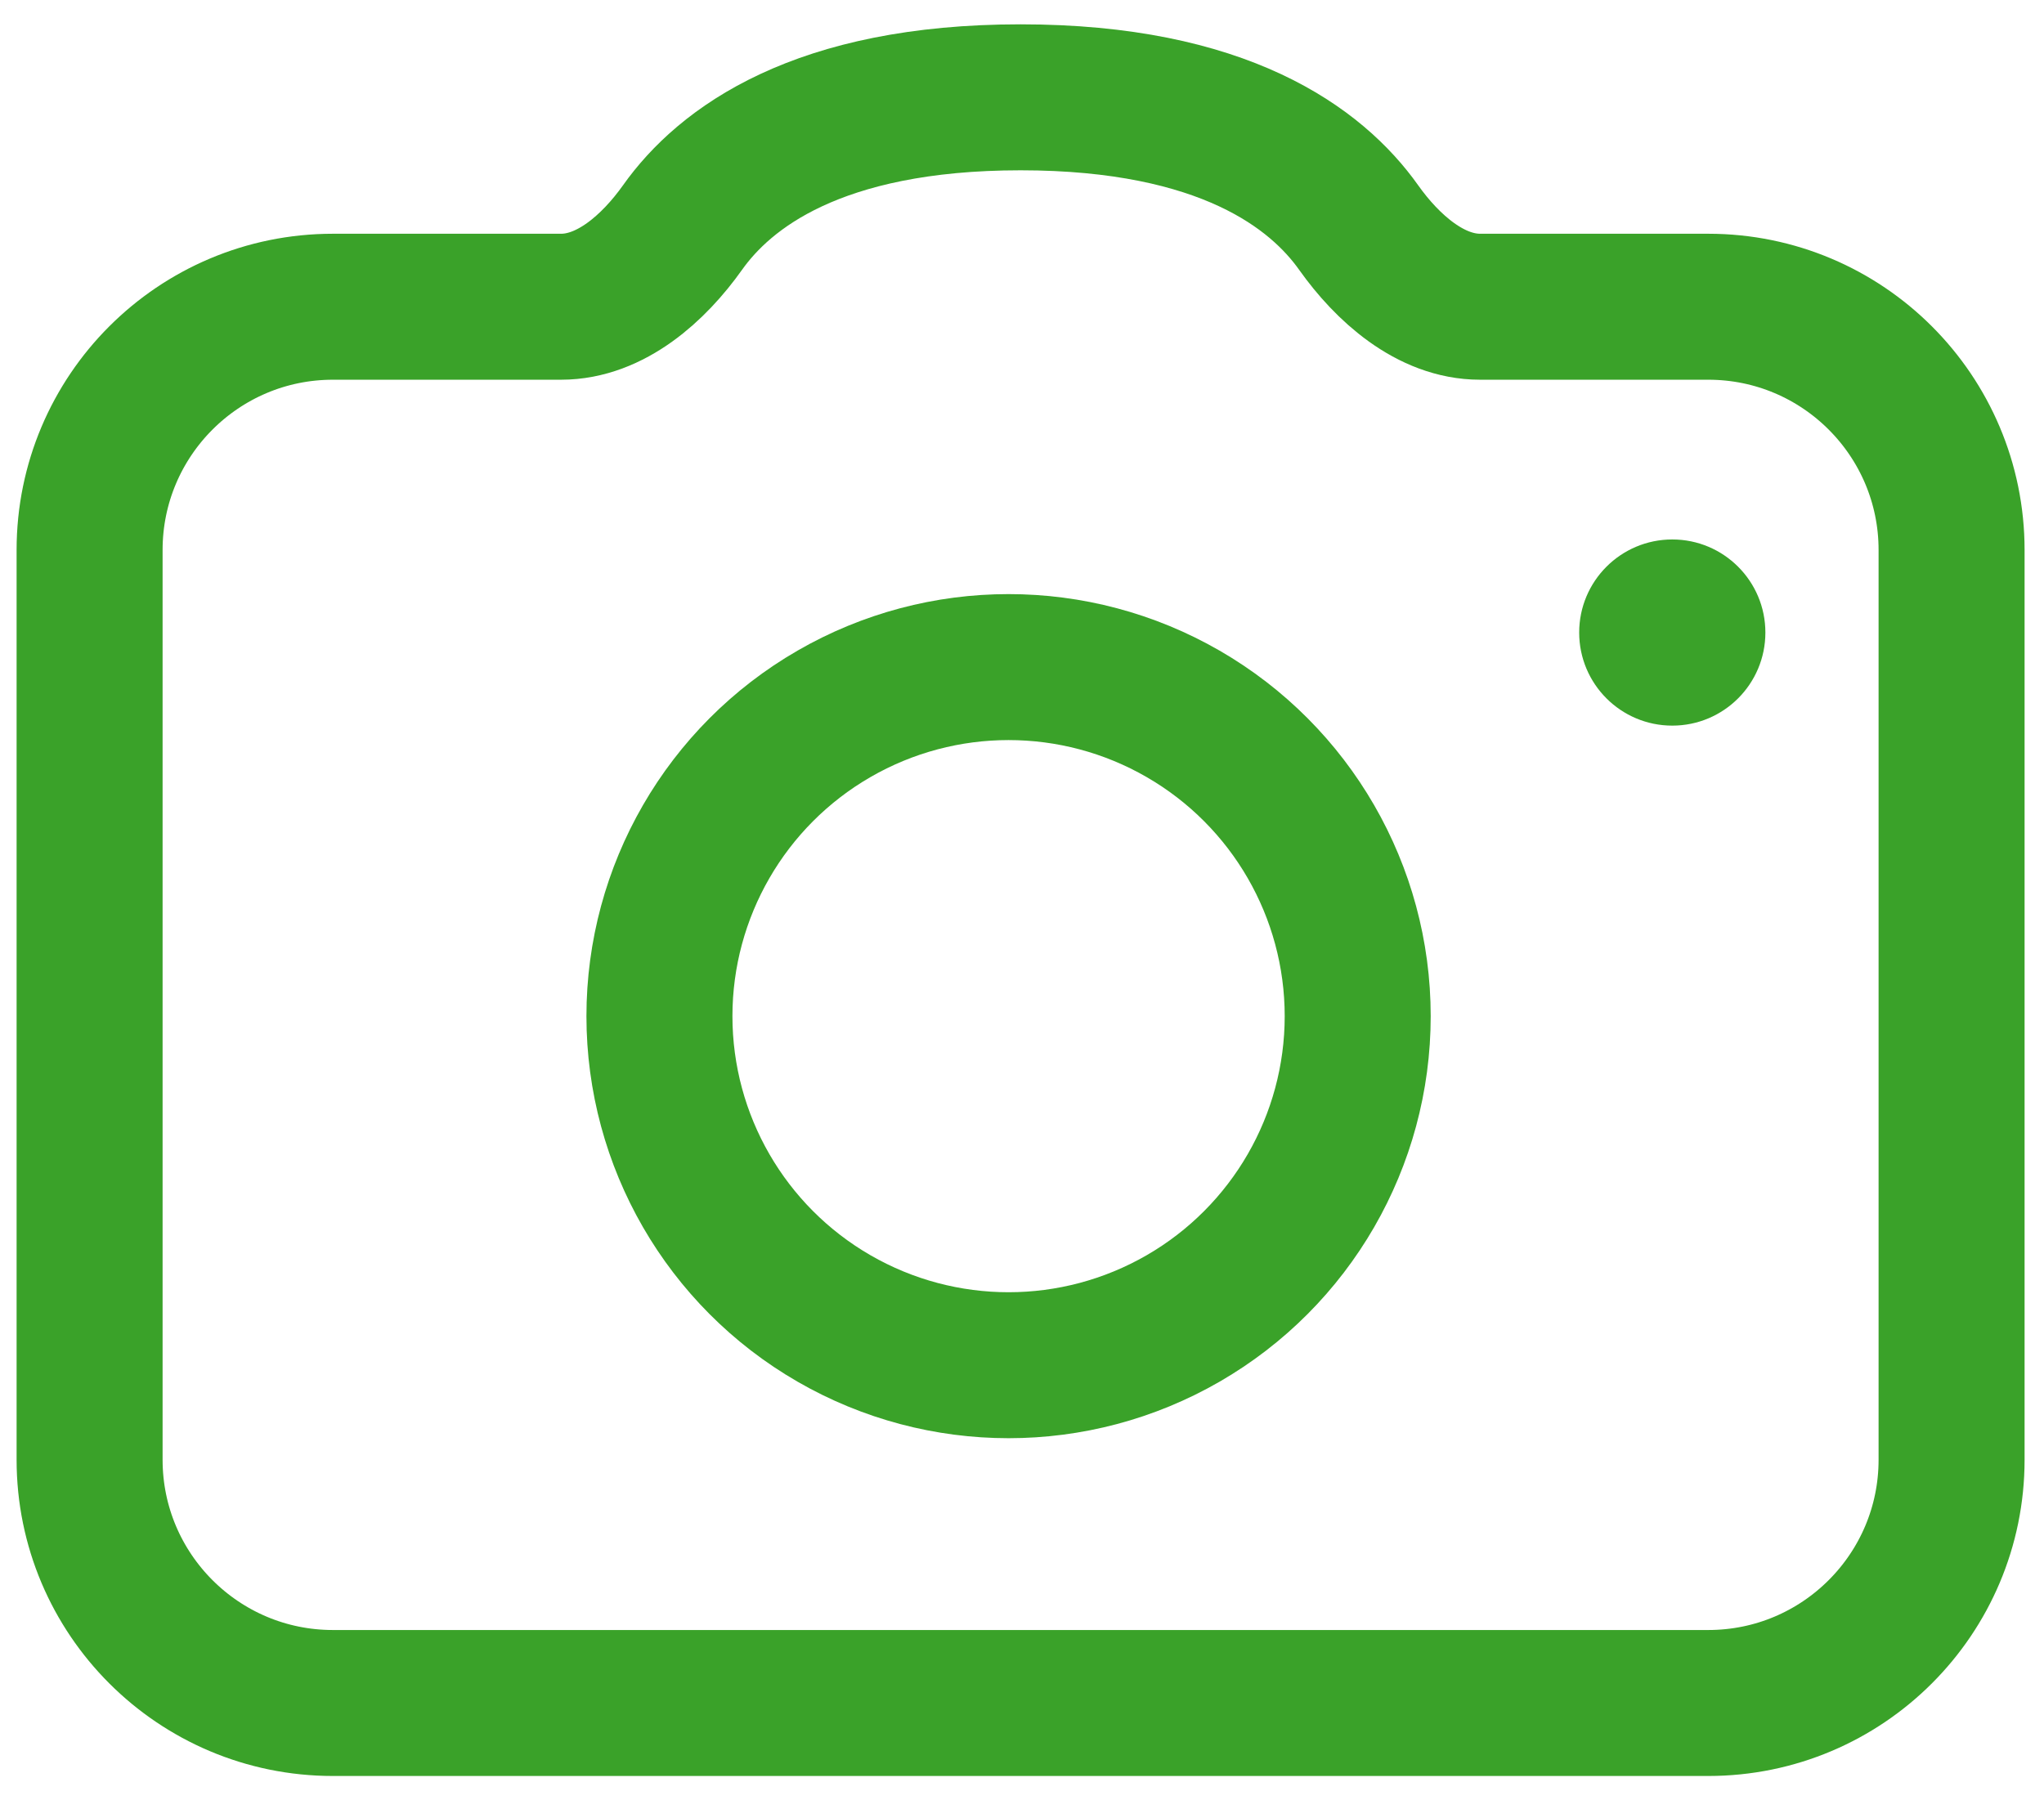 <svg width="42" height="37" viewBox="0 0 42 37" fill="none" xmlns="http://www.w3.org/2000/svg">
<path d="M1.841 11.304C1.841 8.543 4.079 6.304 6.841 6.304H11.529C12.548 6.304 13.434 5.508 14.024 4.677C14.889 3.458 16.796 2 20.971 2C25.146 2 27.053 3.458 27.918 4.677C28.508 5.508 29.394 6.304 30.413 6.304H35.101C37.863 6.304 40.101 8.543 40.101 11.304V30C40.101 32.761 37.863 35 35.101 35H6.841C4.079 35 1.841 32.761 1.841 30V11.304Z" stroke="#3AA229" stroke-width="3"/>
<circle cx="20.724" cy="20.884" r="7.174" stroke="#3AA229" stroke-width="3"/>
<circle cx="34.362" cy="13" r="1.913" fill="#3AA229"/>
</svg>
